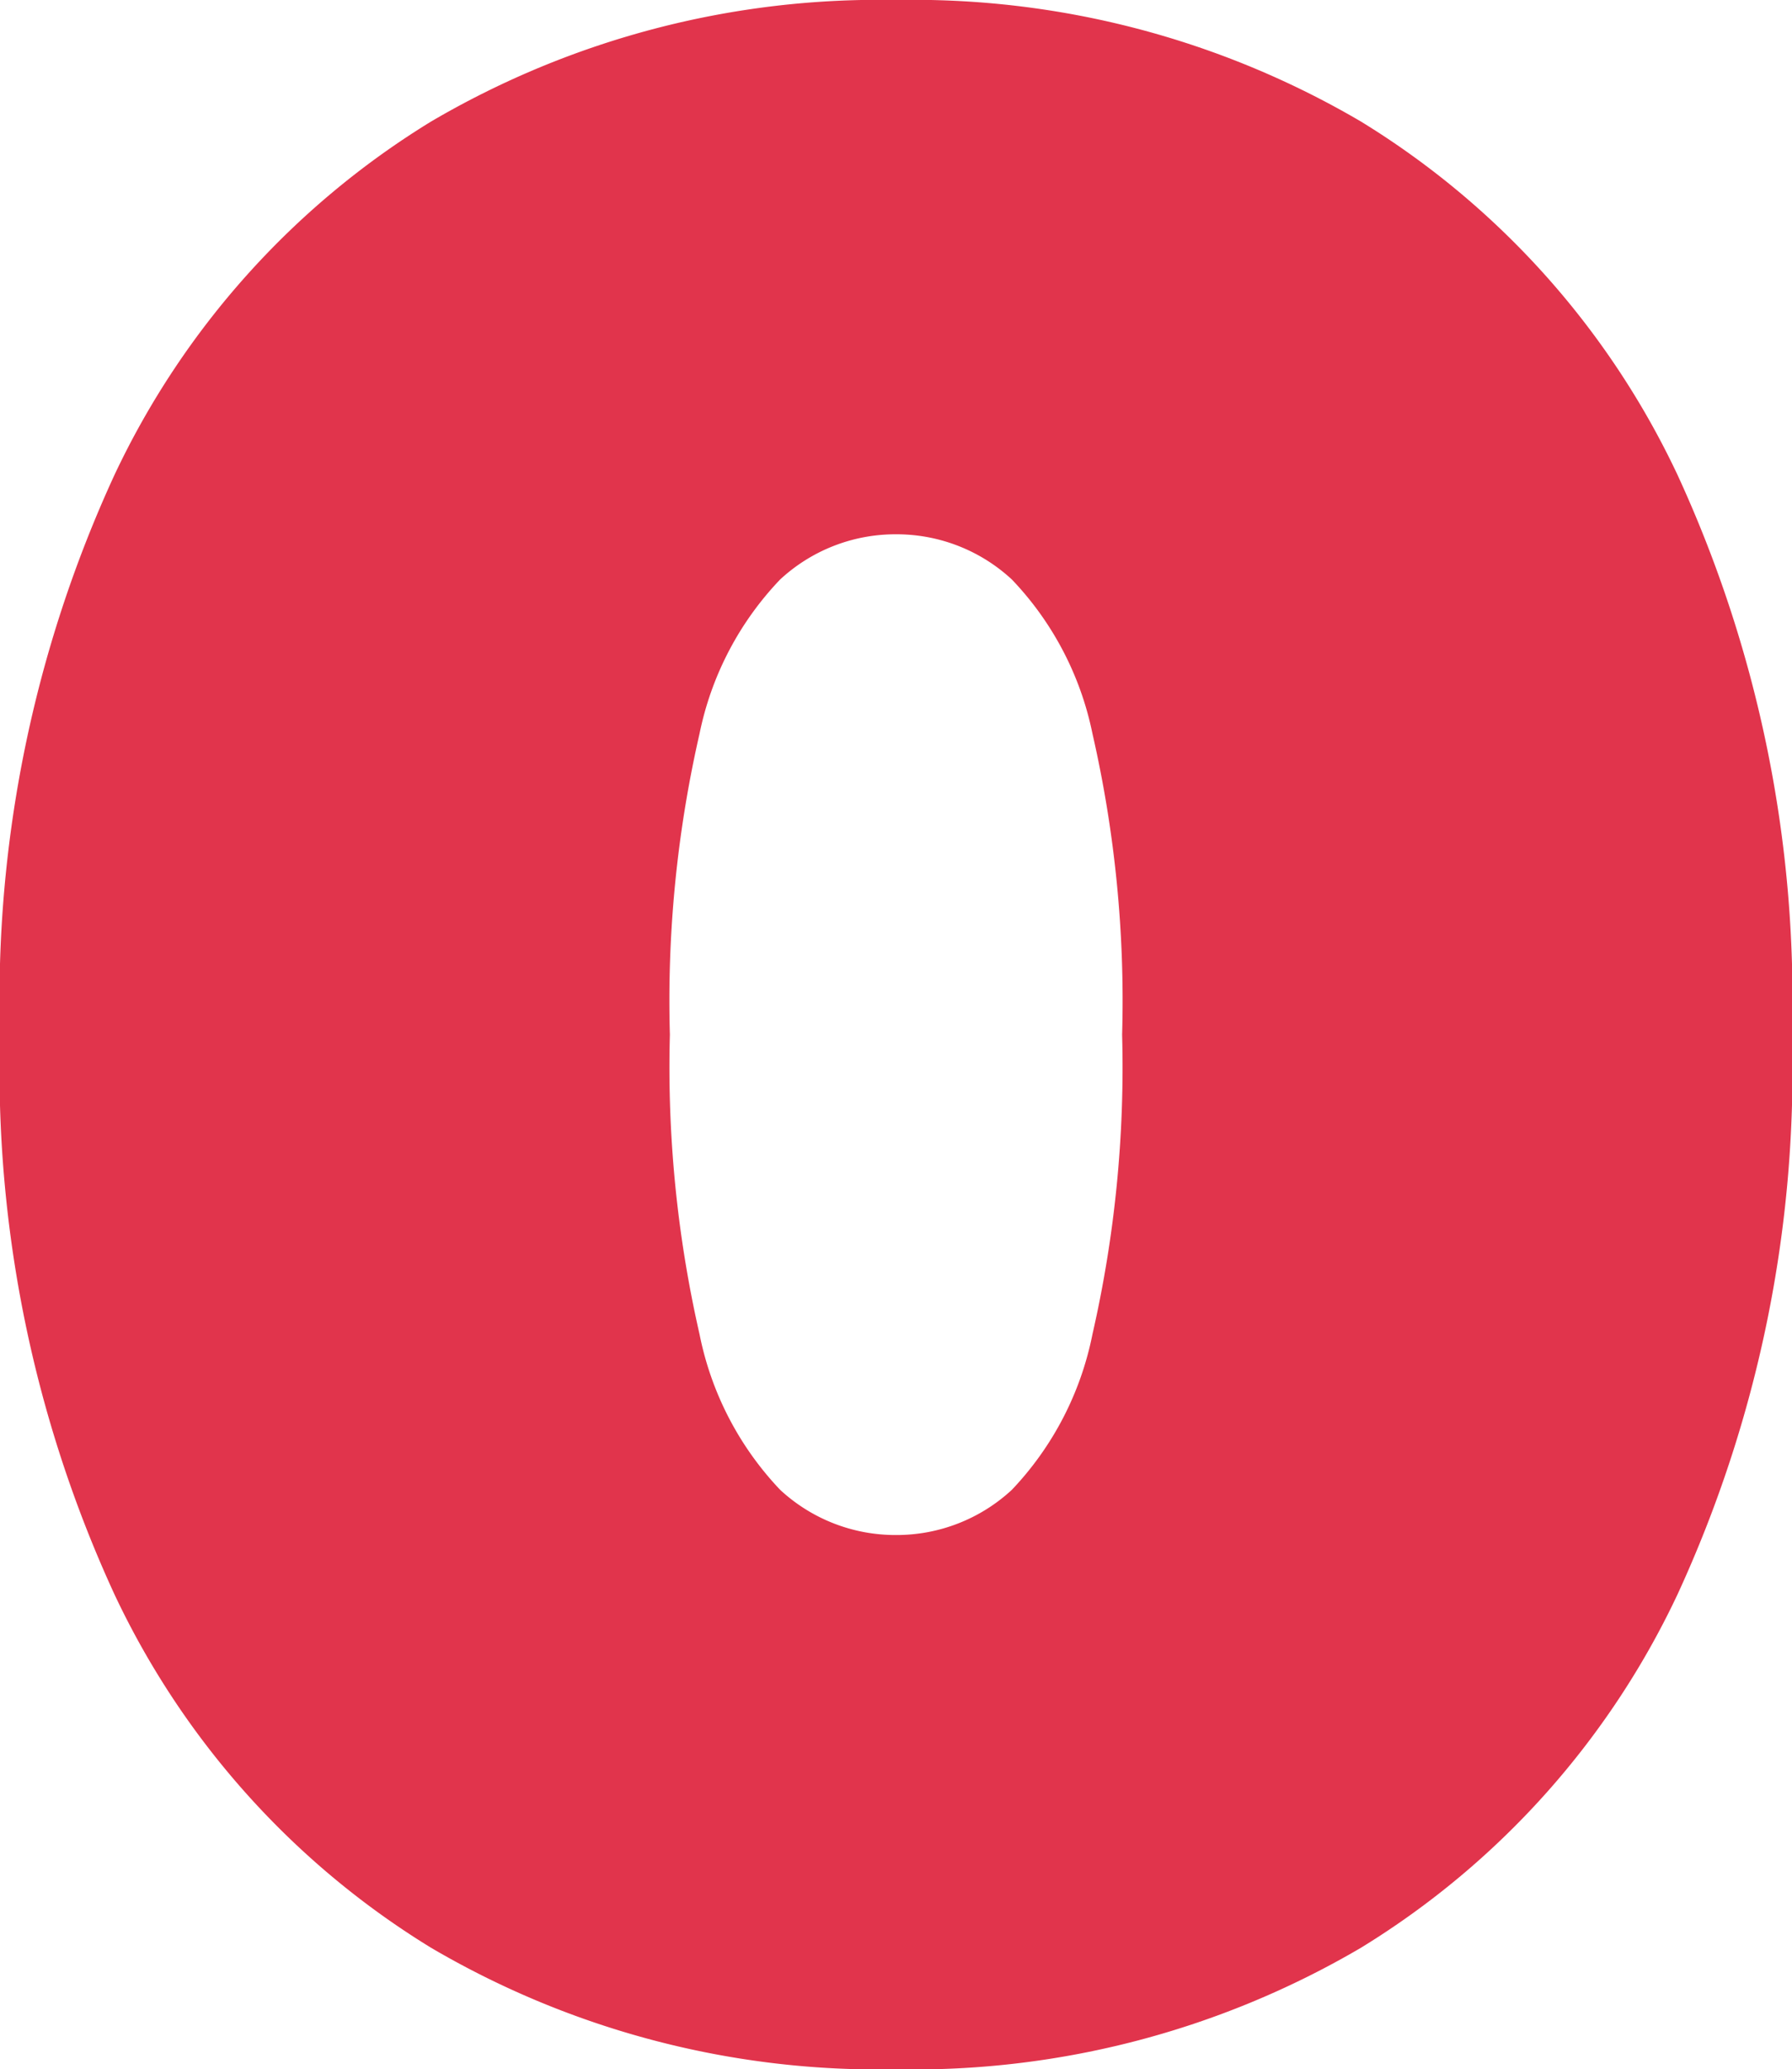 <svg xmlns="http://www.w3.org/2000/svg" width="38.04" height="43.92"><path data-name="パス 53851" d="M19.02 43.92a18.775 18.775 0 0 1-9.87-2.58 17.565 17.565 0 0 1-6.72-7.5A26.6 26.6 0 0 1 0 21.96a26.6 26.6 0 0 1 2.43-11.88 17.565 17.565 0 0 1 6.72-7.5A18.775 18.775 0 0 1 19.02 0a18.775 18.775 0 0 1 9.87 2.58 17.565 17.565 0 0 1 6.72 7.5 26.6 26.6 0 0 1 2.43 11.88 26.6 26.6 0 0 1-2.43 11.88 17.565 17.565 0 0 1-6.72 7.5 18.775 18.775 0 0 1-9.87 2.58Zm0-11.34a3.6 3.6 0 0 0 2.46-.96 6.686 6.686 0 0 0 1.71-3.3 25.463 25.463 0 0 0 .63-6.36 25.4 25.4 0 0 0-.63-6.39 6.66 6.66 0 0 0-1.71-3.27 3.6 3.6 0 0 0-2.46-.96 3.6 3.6 0 0 0-2.46.96 6.66 6.66 0 0 0-1.71 3.27 25.4 25.4 0 0 0-.63 6.39 25.463 25.463 0 0 0 .63 6.36 6.686 6.686 0 0 0 1.71 3.3 3.6 3.6 0 0 0 2.46.96Z" fill="#e1344c"/></svg>